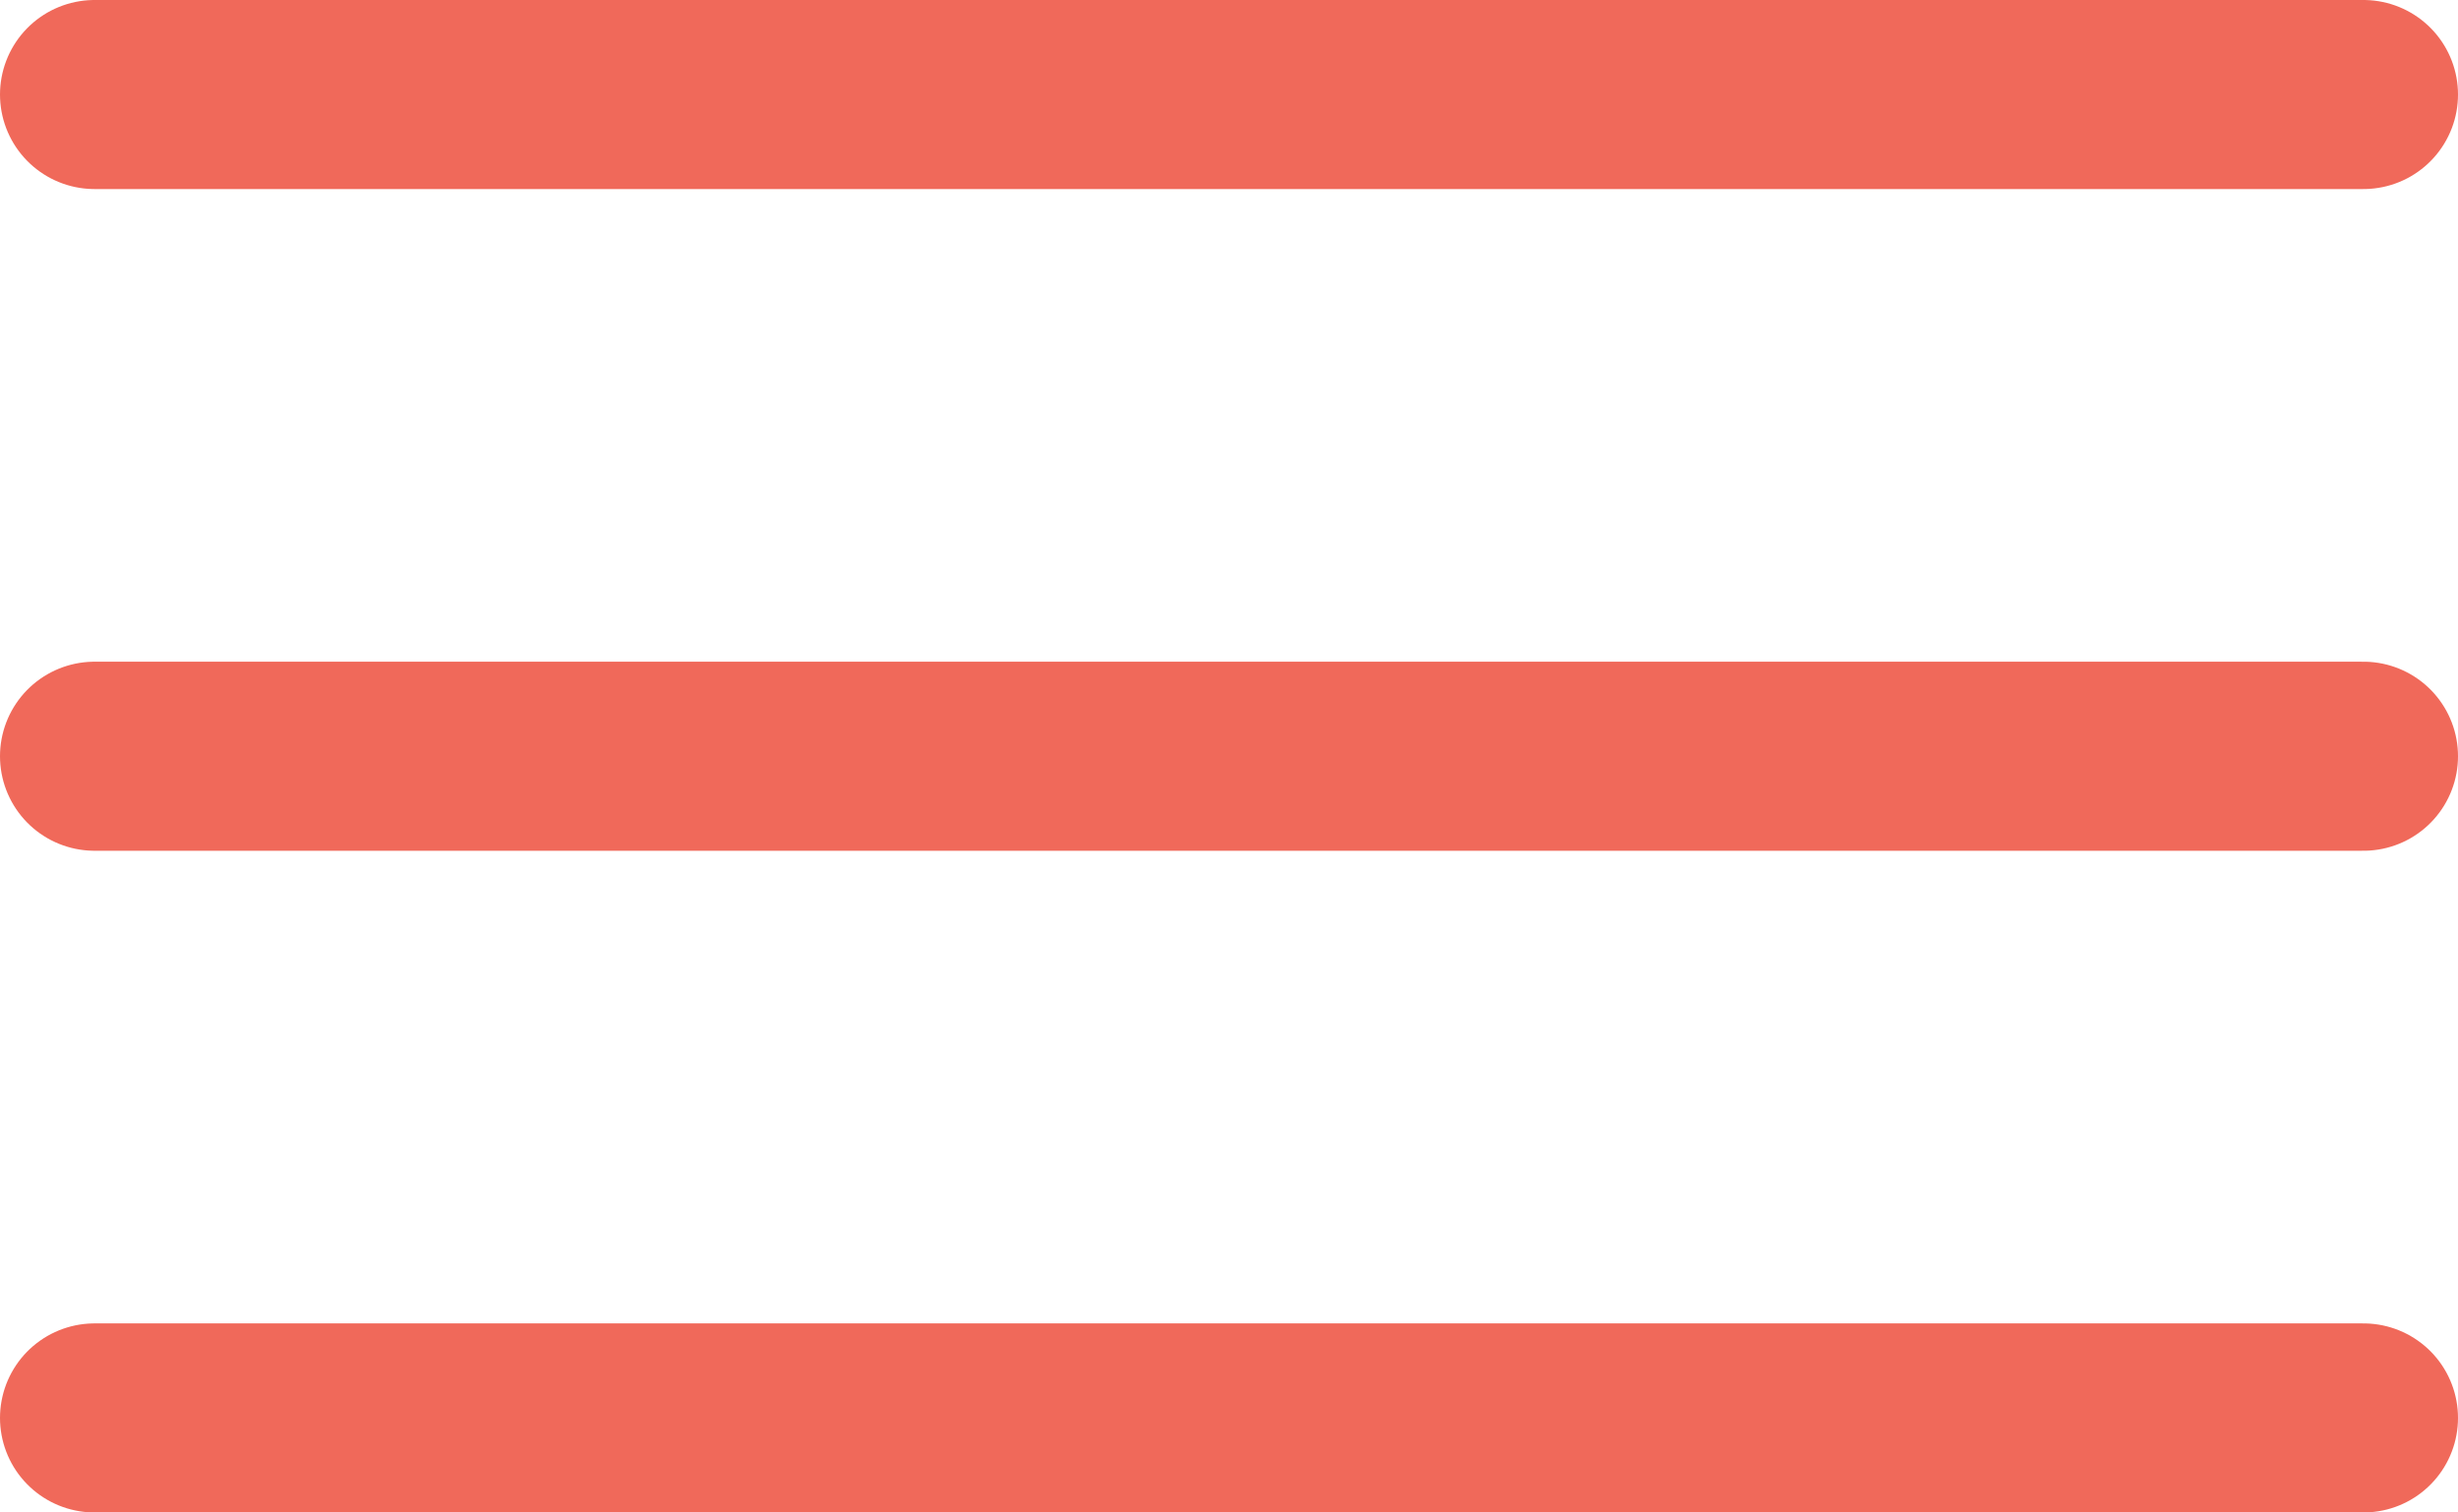 <?xml version="1.0" encoding="UTF-8"?>
<svg xmlns="http://www.w3.org/2000/svg" width="26" height="16" viewBox="0 0 26 16">
  <g id="Komponente_12_1" data-name="Komponente 12 – 1" transform="translate(1 1)">
    <line id="Linie_23" data-name="Linie 23" x2="24" fill="none" stroke="#f0695a" stroke-linecap="round" stroke-width="2"></line>
    <line id="Linie_24" data-name="Linie 24" x2="24" transform="translate(0 14)" fill="none" stroke="#f0695a" stroke-linecap="round" stroke-width="2"></line>
    <line id="Linie_25" data-name="Linie 25" x2="24" transform="translate(0 7)" fill="none" stroke="#f0695a" stroke-linecap="round" stroke-width="2"></line>
  </g>
</svg>
